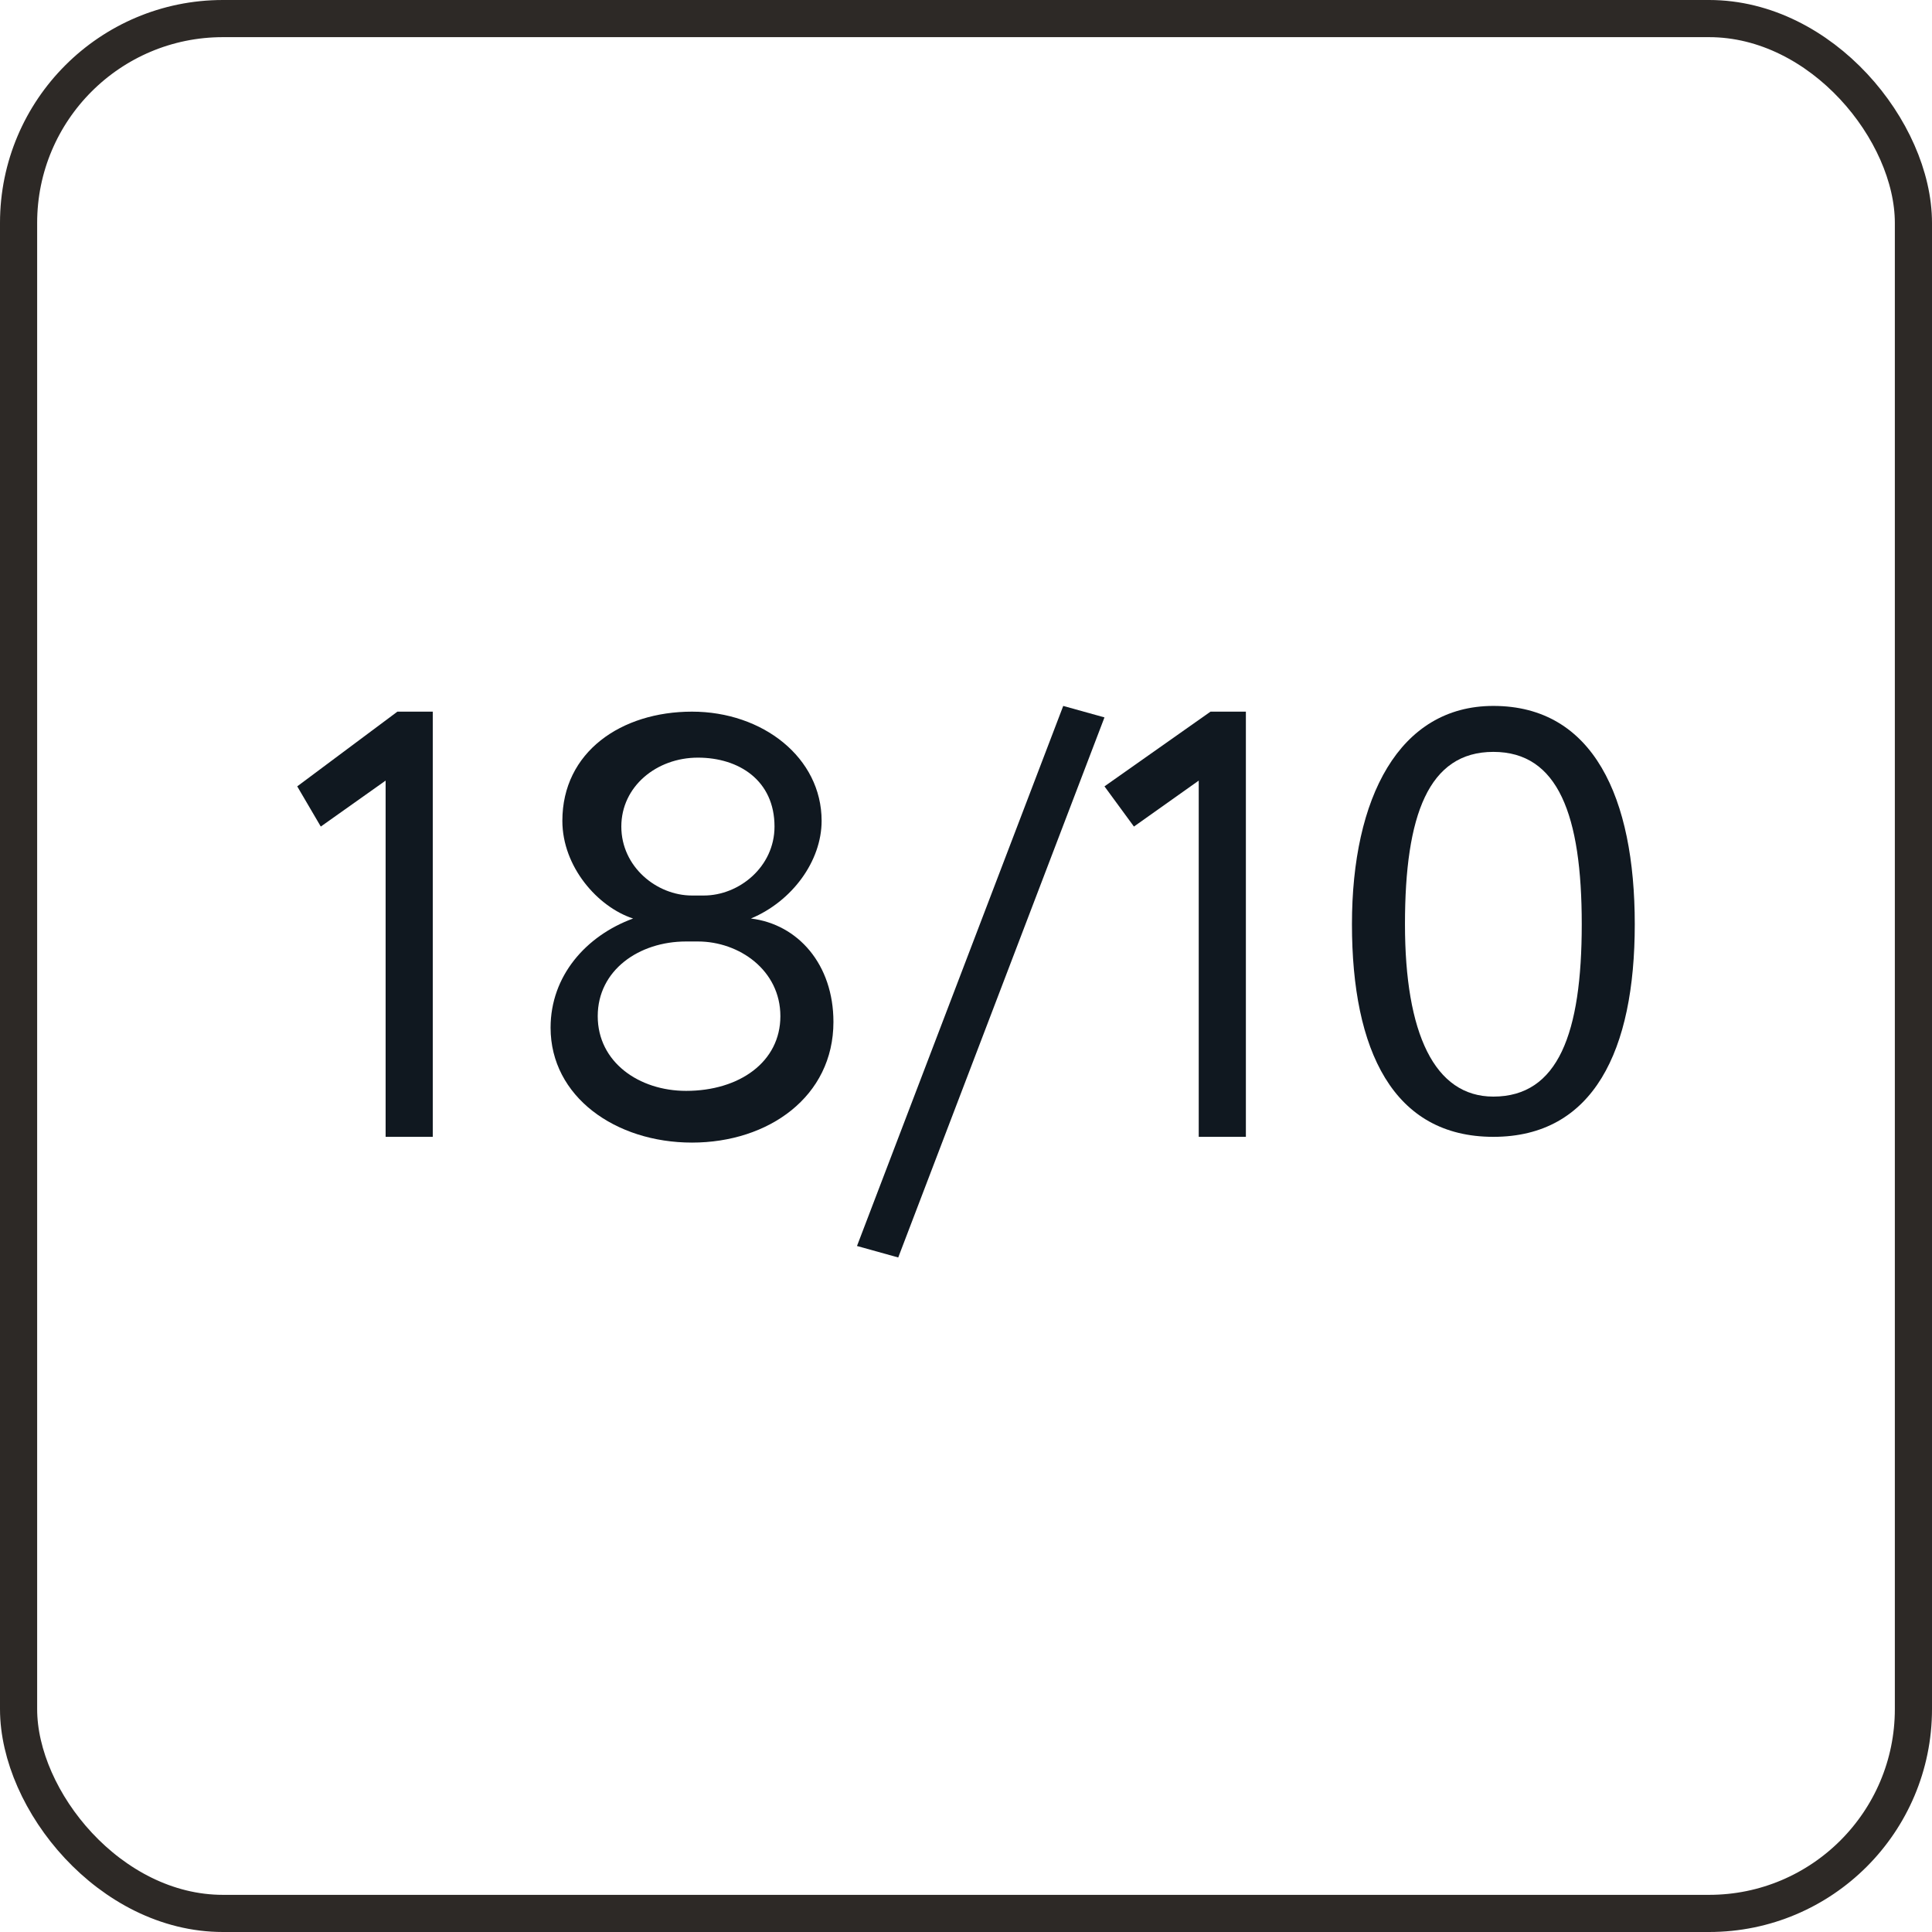 <svg width="52" height="52" viewBox="0 0 52 52" fill="none" xmlns="http://www.w3.org/2000/svg">
<rect x="0.5" y="0.5" width="51" height="51" rx="5.5" stroke="#2D2926"/>
<g clip-path="url(#clip0_146_3688)">
<path d="M10.696 19.154L11.648 19.154L11.648 30.598L10.379 30.598L10.379 21.01L8.634 22.247L8 21.165L10.696 19.154Z" fill="#101820"/>
<path d="M14.819 27.66C14.819 26.268 15.771 25.186 17.04 24.722C16.088 24.412 15.136 23.33 15.136 22.093C15.136 20.237 16.723 19.154 18.625 19.154C20.529 19.154 22.114 20.392 22.114 22.093C22.114 23.175 21.322 24.258 20.211 24.722C21.48 24.876 22.432 25.959 22.432 27.505C22.432 29.515 20.687 30.753 18.625 30.753C16.564 30.753 14.819 29.515 14.819 27.66ZM18.943 24.103C19.894 24.103 20.846 23.33 20.846 22.247C20.846 21.01 19.894 20.392 18.784 20.392C17.674 20.392 16.723 21.165 16.723 22.247C16.723 23.33 17.674 24.103 18.625 24.103L18.943 24.103ZM18.467 25.34C17.198 25.34 16.088 26.113 16.088 27.35C16.088 28.587 17.198 29.361 18.467 29.361C19.894 29.361 21.004 28.587 21.004 27.35C21.004 26.113 19.894 25.34 18.784 25.34L18.467 25.34Z" fill="#101820"/>
<path d="M28.617 19L29.727 19.309L24.176 33.845L23.066 33.536L28.617 19Z" fill="#101820"/>
<path d="M32.581 19.154L33.533 19.154L33.533 30.598L32.264 30.598L32.264 21.01L30.52 22.247L29.727 21.165L32.581 19.154Z" fill="#101820"/>
<path d="M40.194 19C42.89 19 44 21.474 44 24.876C44 28.278 42.89 30.598 40.194 30.598C37.498 30.598 36.388 28.278 36.388 24.876C36.388 21.474 37.656 19 40.194 19ZM40.194 29.515C41.938 29.515 42.573 27.814 42.573 24.876C42.573 21.938 41.938 20.237 40.194 20.237C38.449 20.237 37.815 21.938 37.815 24.876C37.815 27.814 38.608 29.515 40.194 29.515Z" fill="#101820"/>
</g>
<defs>
<clipPath id="clip0_146_3688">
<rect width="15" height="36" fill="white" transform="translate(44 19) rotate(90)"/>
</clipPath>
</defs>
</svg>
